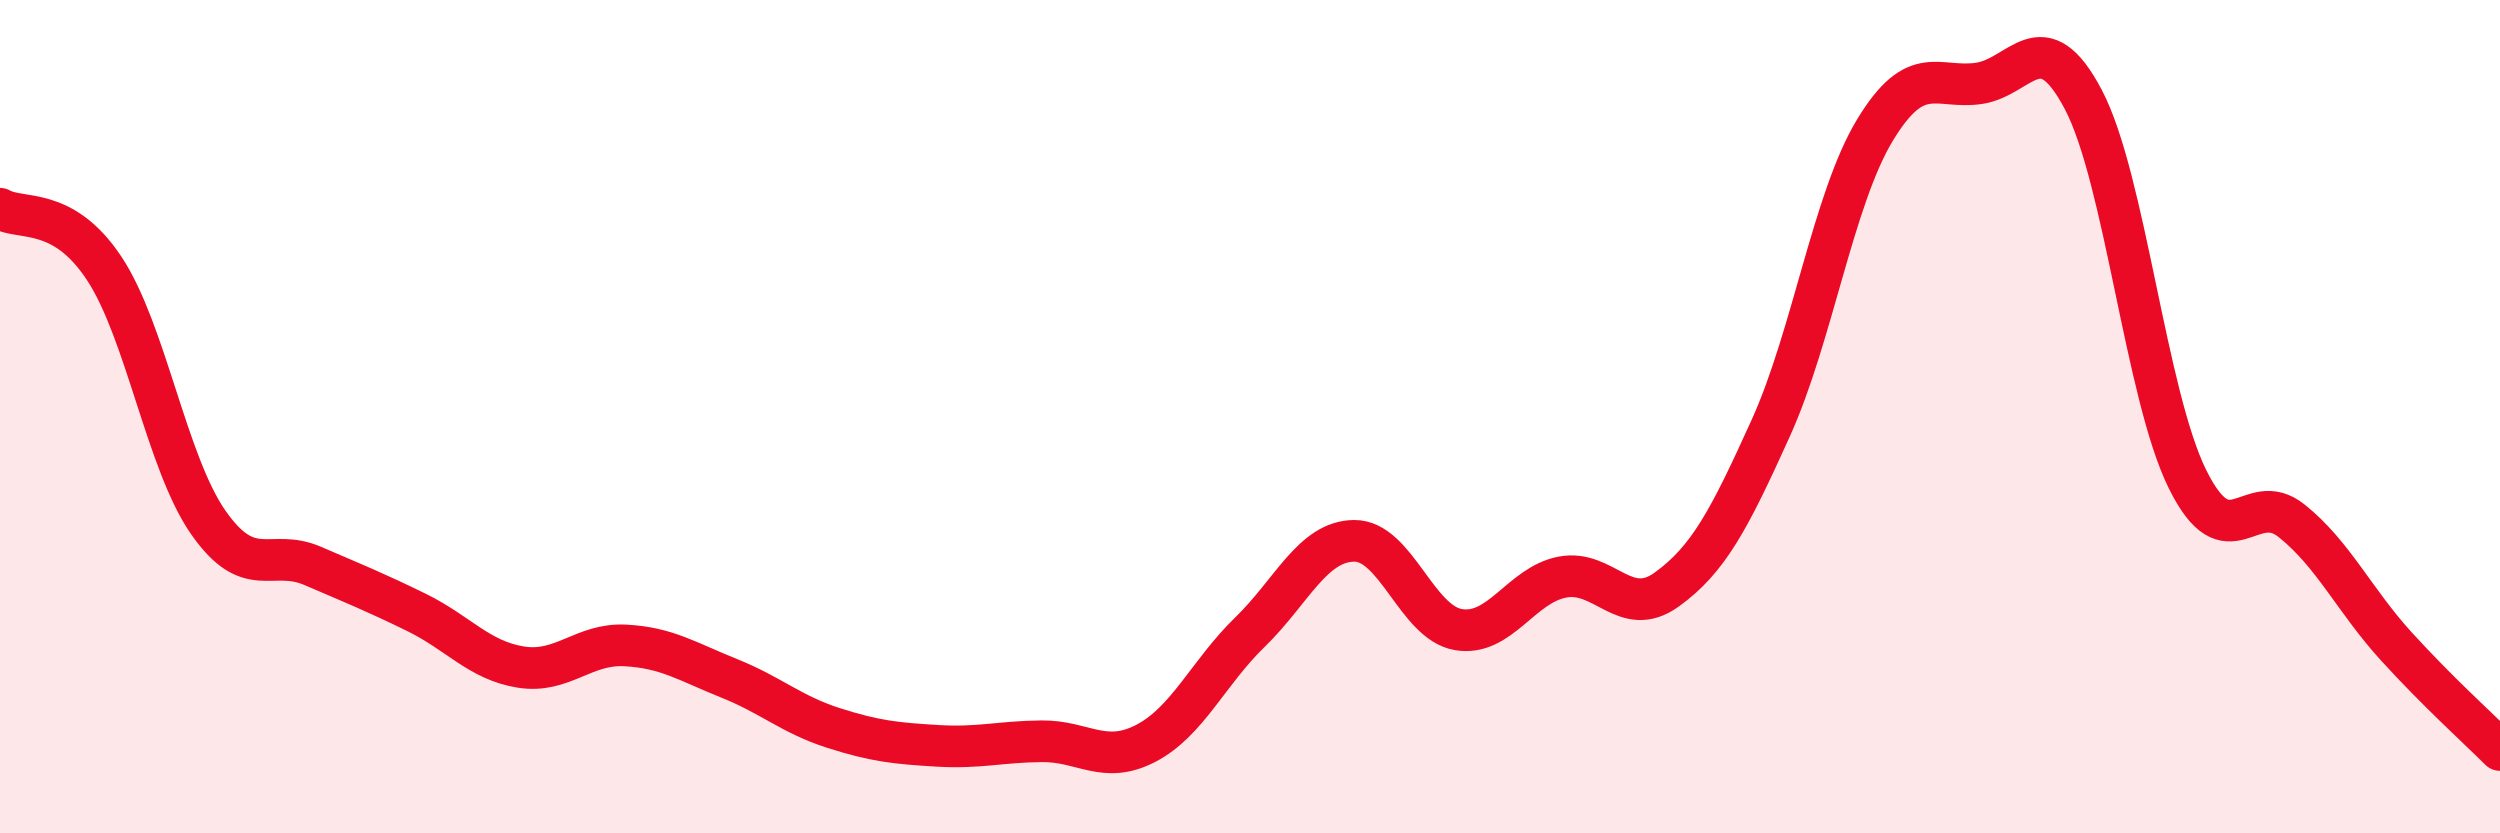 
    <svg width="60" height="20" viewBox="0 0 60 20" xmlns="http://www.w3.org/2000/svg">
      <path
        d="M 0,5.01 C 0.5,5.3 1.5,4.93 2.5,6.44 C 3.5,7.95 4,11.11 5,12.54 C 6,13.97 6.5,13.15 7.5,13.58 C 8.5,14.01 9,14.21 10,14.7 C 11,15.19 11.5,15.85 12.5,16.01 C 13.5,16.17 14,15.44 15,15.49 C 16,15.54 16.5,15.88 17.5,16.28 C 18.5,16.68 19,17.15 20,17.47 C 21,17.79 21.5,17.84 22.5,17.9 C 23.5,17.96 24,17.8 25,17.79 C 26,17.78 26.5,18.36 27.5,17.84 C 28.5,17.32 29,16.14 30,15.17 C 31,14.2 31.5,12.99 32.5,12.98 C 33.5,12.97 34,14.94 35,15.11 C 36,15.28 36.5,14.04 37.5,13.85 C 38.5,13.66 39,14.87 40,14.15 C 41,13.43 41.5,12.48 42.5,10.27 C 43.5,8.06 44,4.77 45,3.12 C 46,1.47 46.5,2.15 47.5,2 C 48.5,1.85 49,0.49 50,2.39 C 51,4.29 51.5,9.48 52.5,11.5 C 53.5,13.52 54,11.7 55,12.5 C 56,13.3 56.5,14.4 57.5,15.5 C 58.5,16.6 59.5,17.5 60,18L60 20L0 20Z"
        fill="#EB0A25"
        opacity="0.1"
        stroke-linecap="round"
        stroke-linejoin="round"
      />
      <path
        d="M 0,5.01 C 0.5,5.3 1.5,4.93 2.5,6.44 C 3.5,7.95 4,11.11 5,12.54 C 6,13.97 6.5,13.15 7.5,13.58 C 8.5,14.01 9,14.21 10,14.7 C 11,15.19 11.5,15.85 12.5,16.01 C 13.5,16.17 14,15.44 15,15.49 C 16,15.54 16.5,15.88 17.5,16.28 C 18.5,16.68 19,17.15 20,17.47 C 21,17.79 21.5,17.84 22.5,17.9 C 23.5,17.96 24,17.8 25,17.79 C 26,17.78 26.5,18.36 27.5,17.84 C 28.5,17.32 29,16.14 30,15.17 C 31,14.2 31.5,12.99 32.5,12.98 C 33.5,12.97 34,14.94 35,15.11 C 36,15.28 36.5,14.04 37.5,13.85 C 38.5,13.66 39,14.87 40,14.15 C 41,13.43 41.5,12.48 42.5,10.27 C 43.5,8.06 44,4.77 45,3.12 C 46,1.47 46.5,2.15 47.5,2 C 48.5,1.85 49,0.49 50,2.39 C 51,4.29 51.5,9.48 52.5,11.5 C 53.5,13.52 54,11.7 55,12.5 C 56,13.3 56.5,14.4 57.5,15.5 C 58.5,16.6 59.5,17.5 60,18"
        stroke="#EB0A25"
        stroke-width="1"
        fill="none"
        stroke-linecap="round"
        stroke-linejoin="round"
      />
    </svg>
  